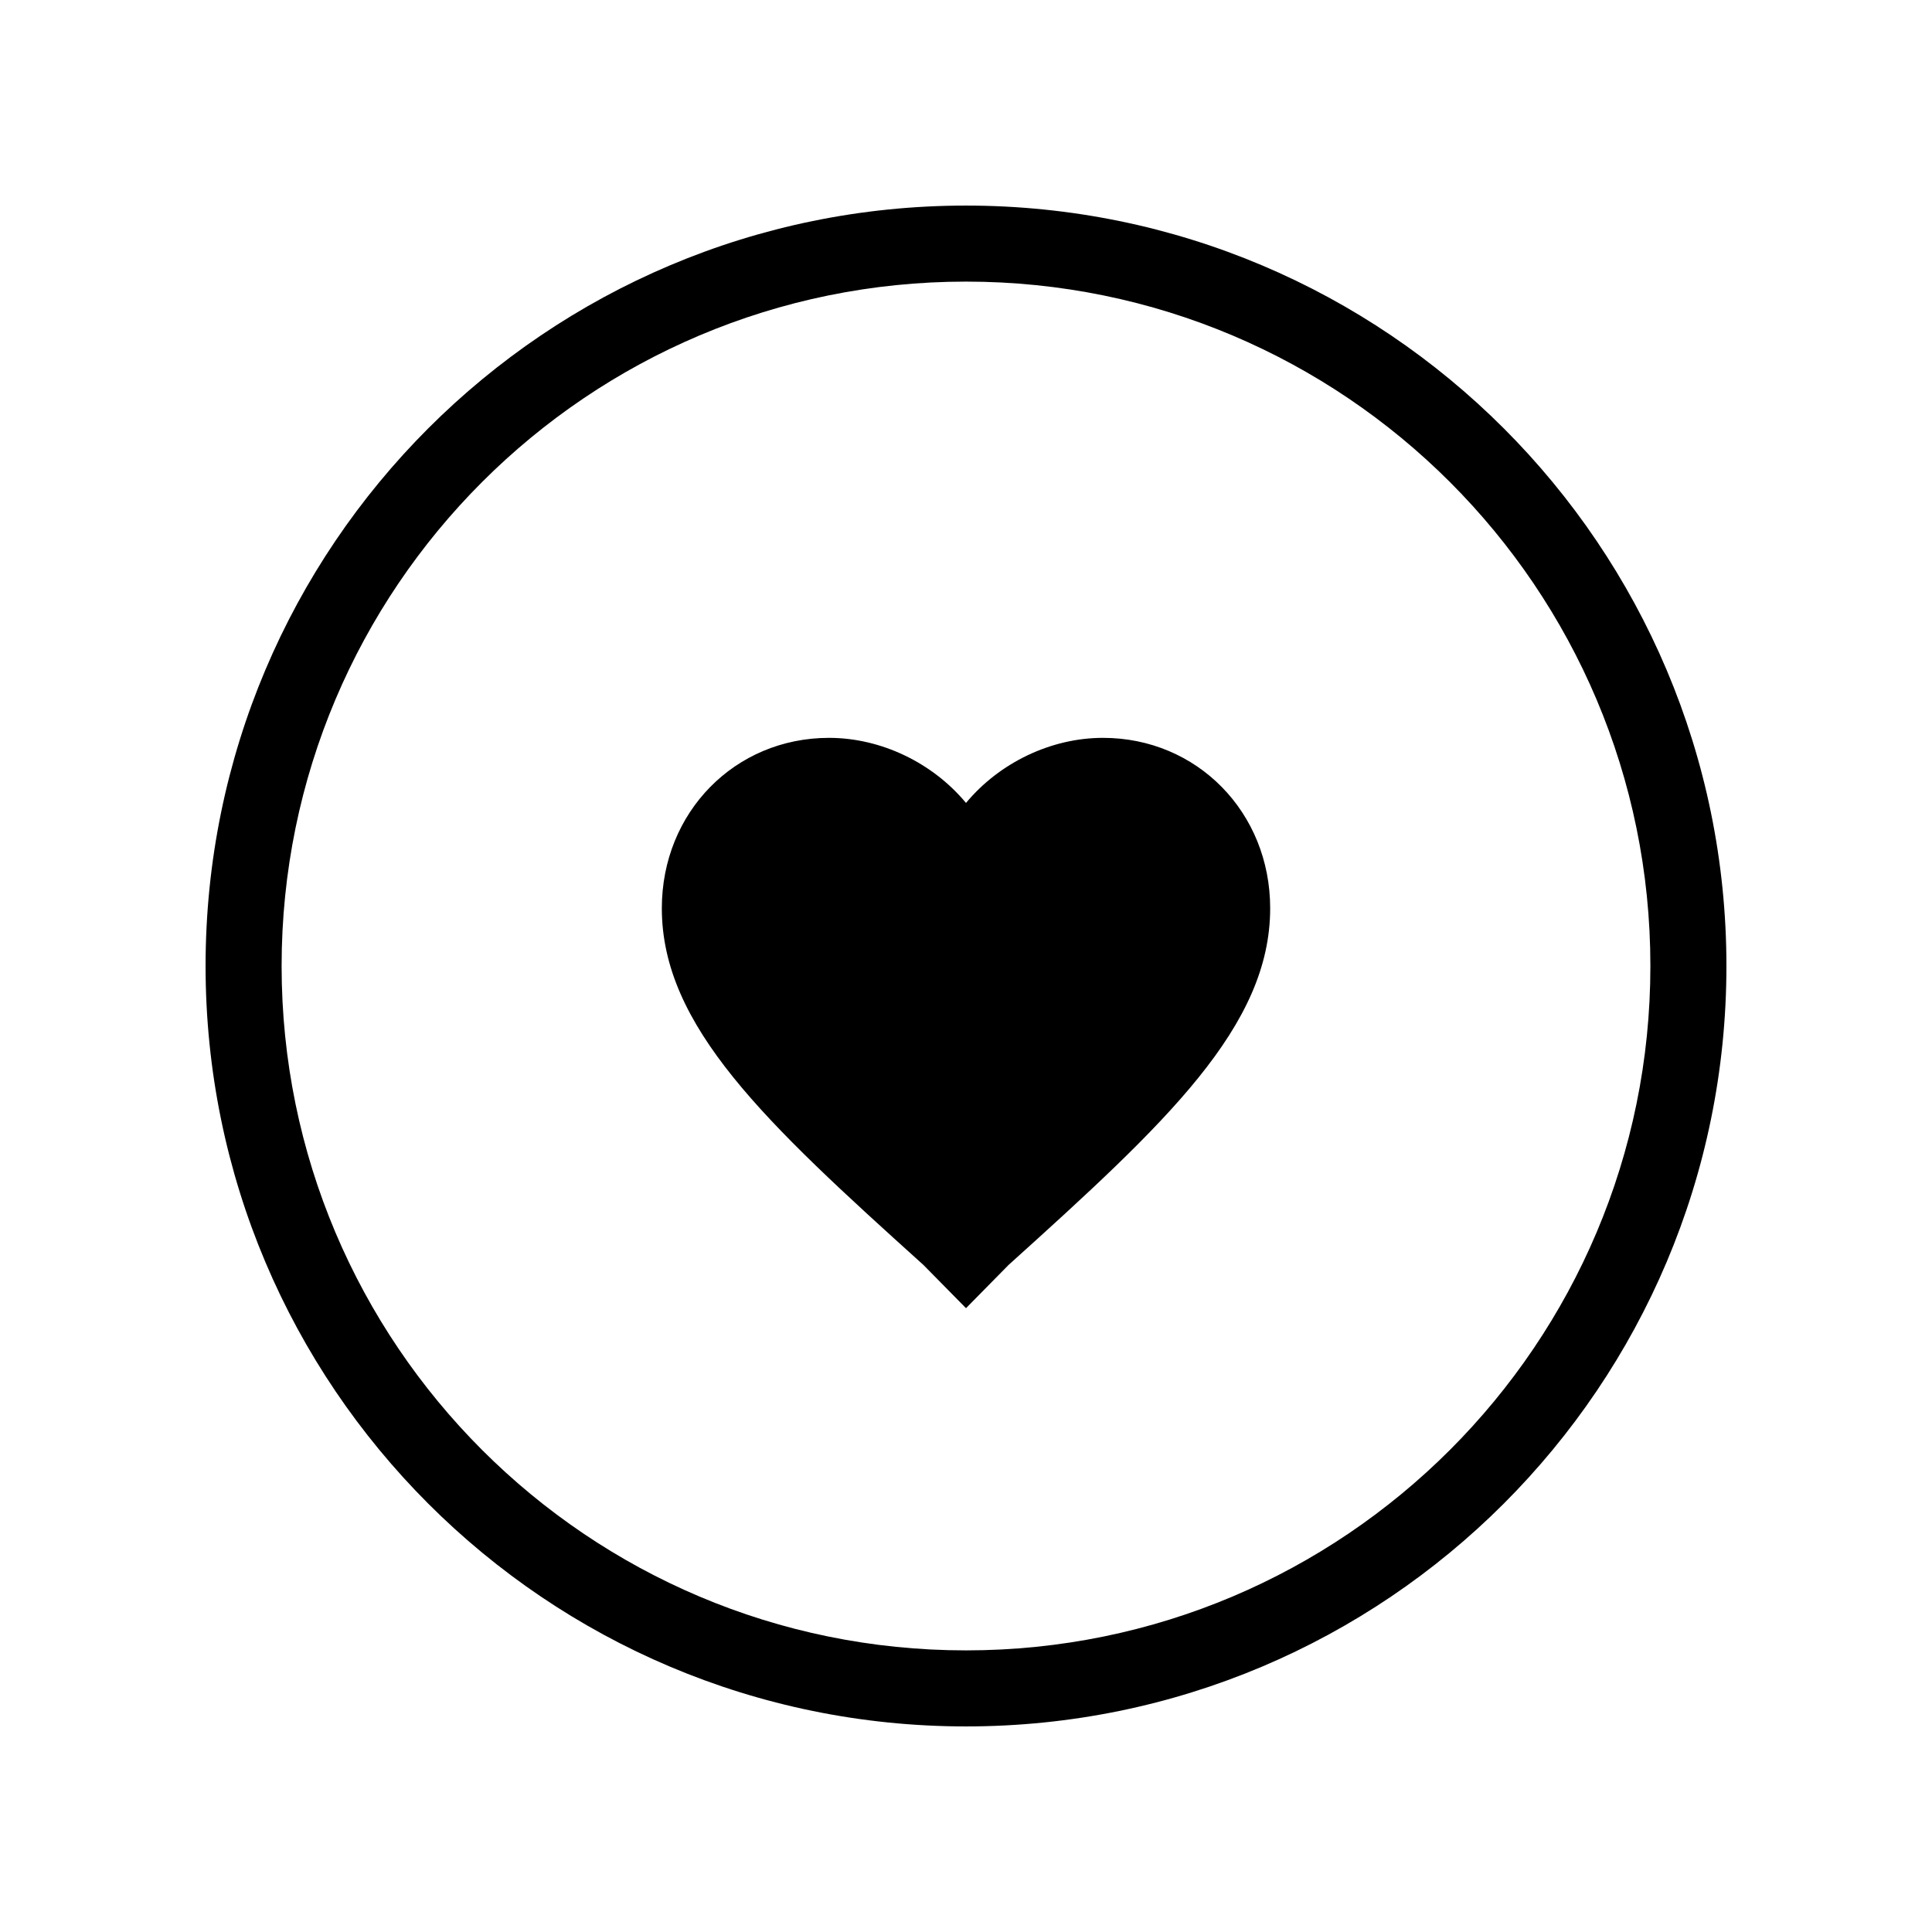 <?xml version="1.0" encoding="UTF-8"?>
<!-- The Best Svg Icon site in the world: iconSvg.co, Visit us! https://iconsvg.co -->
<svg fill="#000000" width="800px" height="800px" version="1.1" viewBox="144 144 512 512" xmlns="http://www.w3.org/2000/svg">
 <g>
  <path d="m400 490.68-11.297-11.469c-41.918-37.789-69.312-63.266-69.312-94.512 0-25.426 19.363-45.16 44.312-45.16 13.746 0 27.438 6.582 36.297 17.25 8.855-10.668 22.551-17.25 36.293-17.25 24.949 0 44.316 19.734 44.316 45.16 0 31.246-27.398 56.723-69.316 94.512z" fill-rule="evenodd"/>
  <path d="m400 601.52c-111.3 0-201.52-90.227-201.52-201.52 0-111.3 90.223-201.52 201.52-201.52 111.3 0 201.52 90.223 201.52 201.52 0 111.3-90.227 201.52-201.52 201.52zm0-20.152c100.17 0 181.37-81.203 181.37-181.37 0-100.17-81.203-181.37-181.37-181.37-100.17 0-181.37 81.199-181.37 181.37 0 100.17 81.199 181.37 181.37 181.37z"/>
 </g>
</svg>